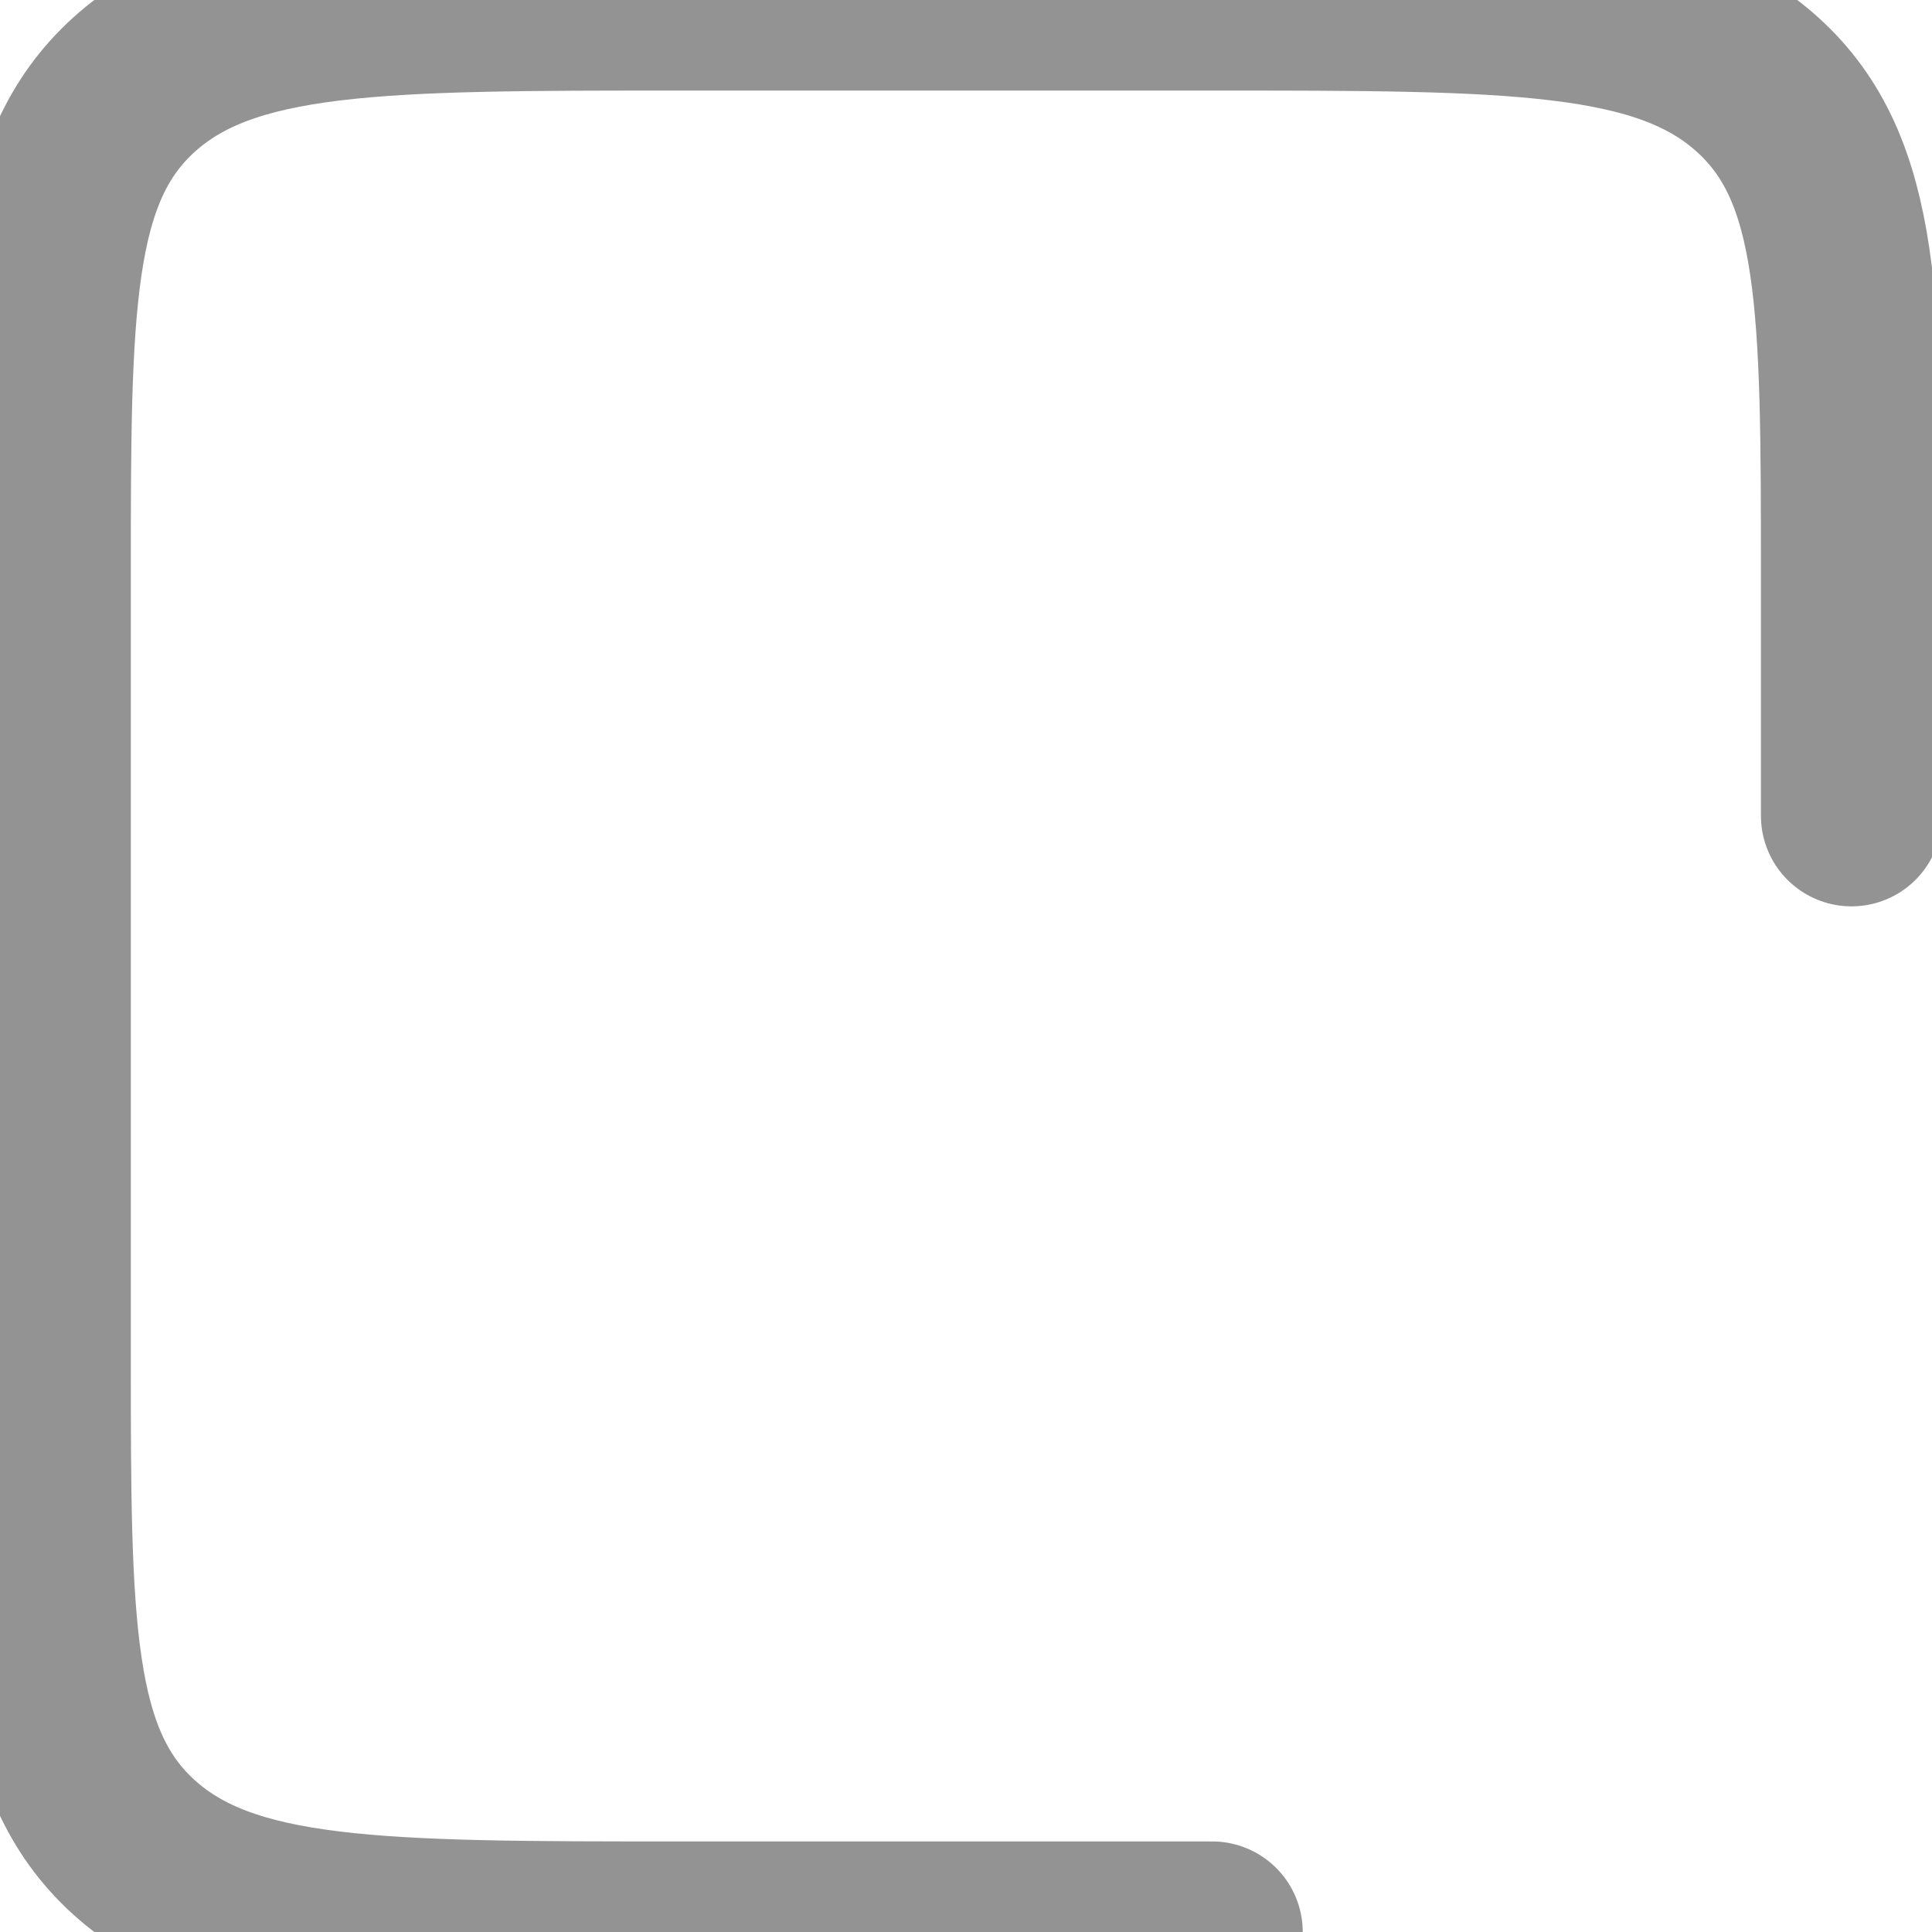 <svg width="12" height="12" viewBox="0 0 12 12" fill="none" xmlns="http://www.w3.org/2000/svg">
<path d="M11.5 5.067V3.6C11.5 1.903 11.5 1.054 10.918 0.527C10.337 0 9.401 0 7.529 0H4.221C2.349 0 1.413 0 0.831 0.527C0.25 1.054 0.25 1.903 0.25 3.6V8.4C0.25 10.097 0.25 10.946 0.831 11.473C1.413 12 2.349 12 4.221 12H7.529" stroke="#939393" stroke-width="1.125" stroke-linecap="round"/>
</svg>
